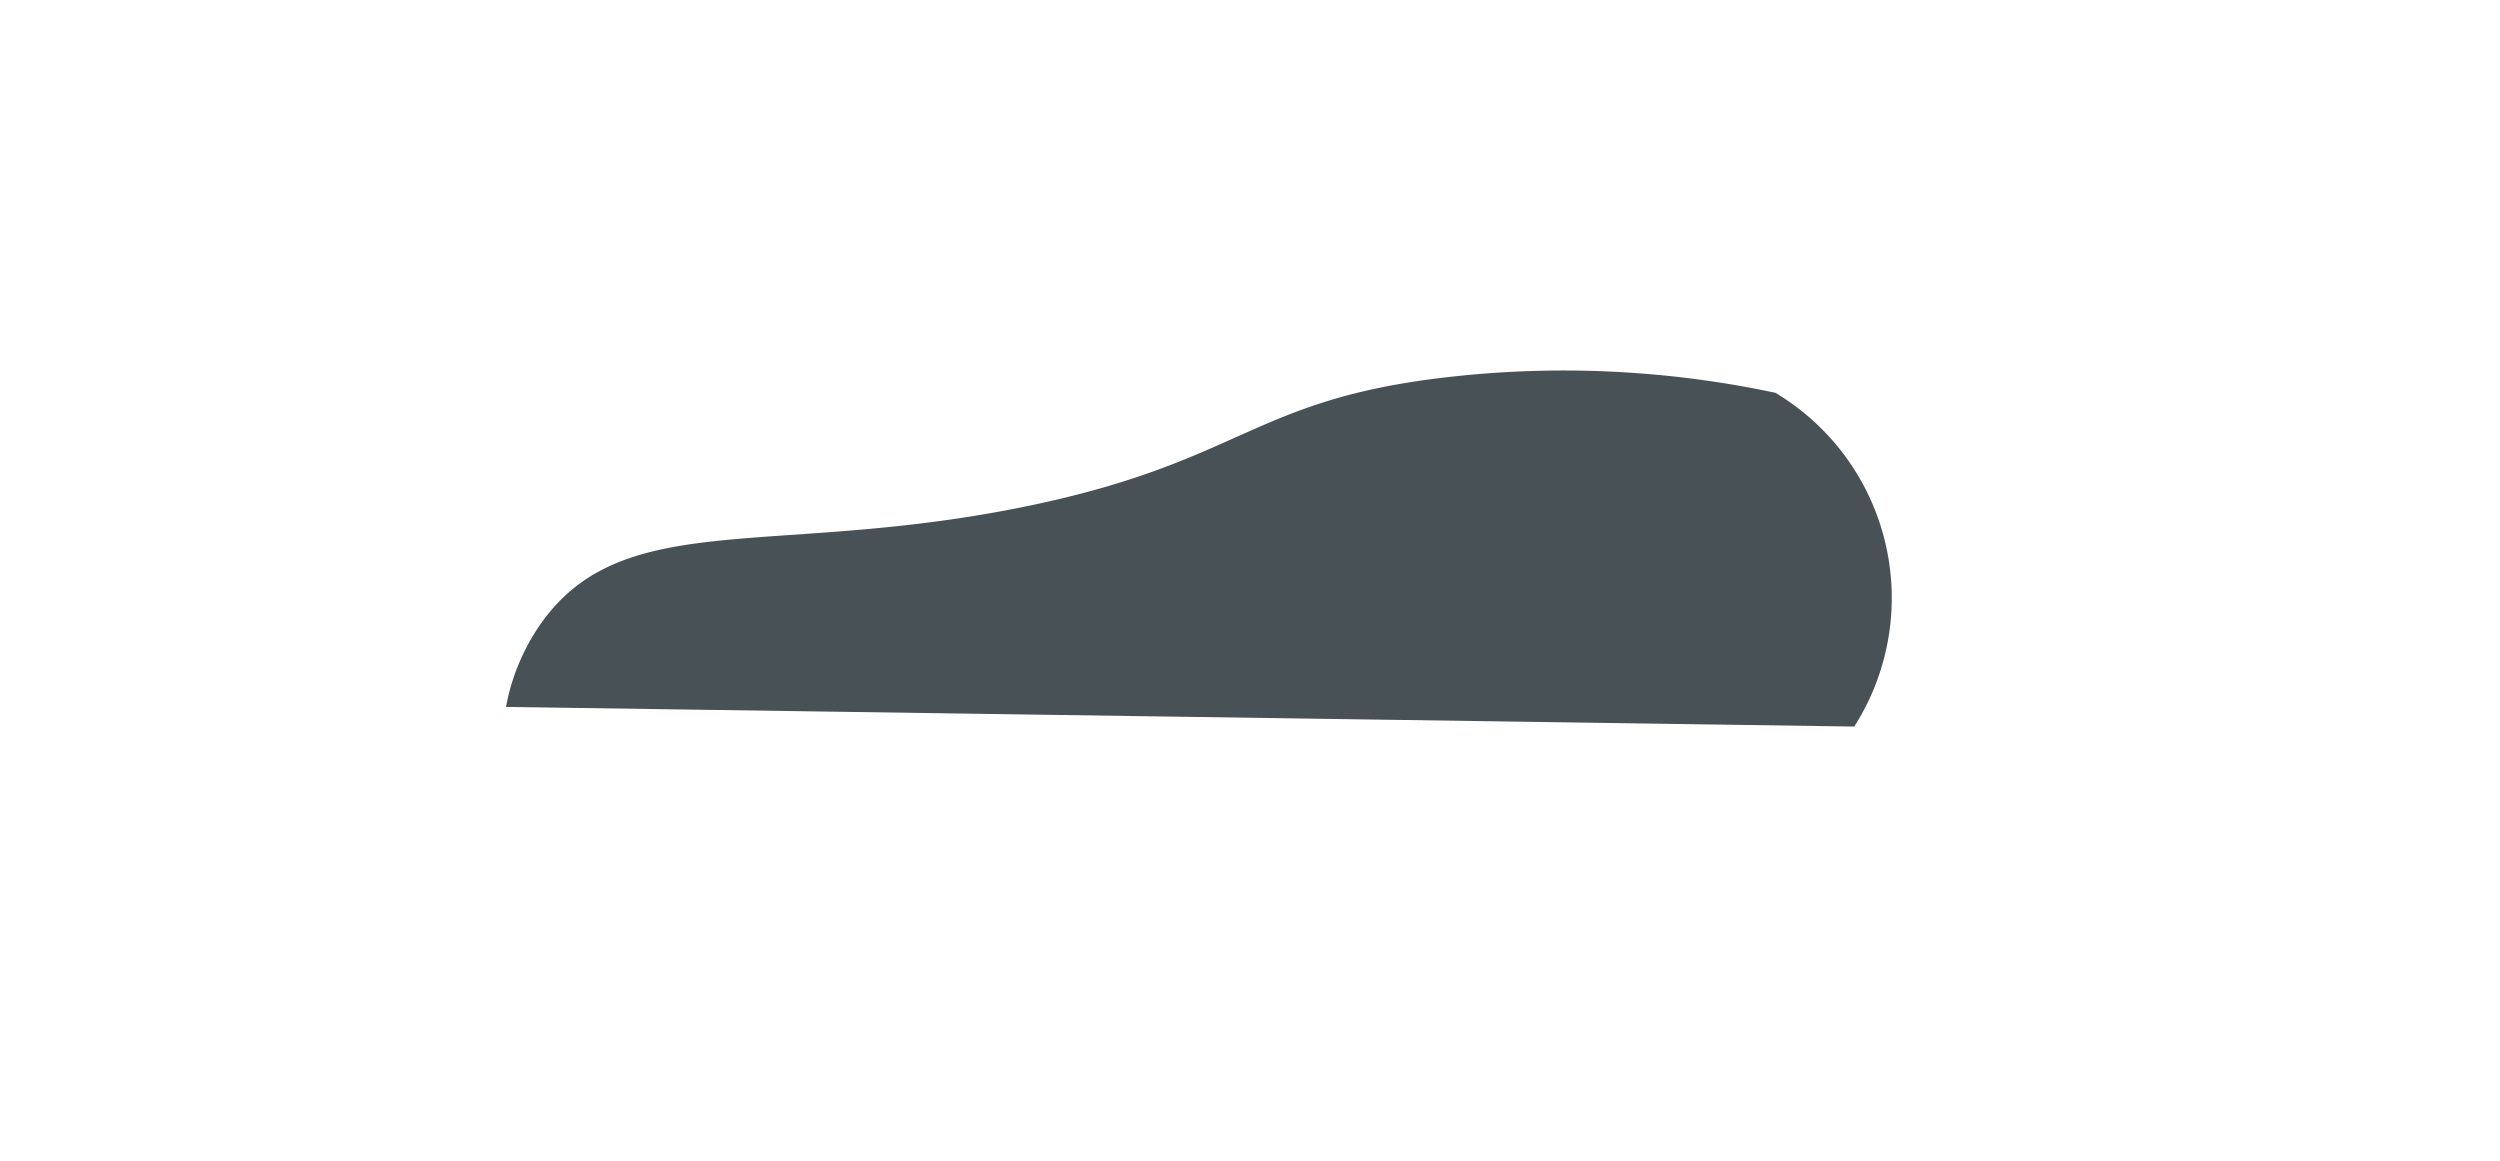 <?xml version="1.0" encoding="UTF-8"?> <svg xmlns="http://www.w3.org/2000/svg" id="Layer_1" data-name="Layer 1" viewBox="0 0 112 52"> <defs> <style>.cls-1{fill:#485156;}</style> </defs> <title>__</title> <path class="cls-1" d="M22.67,31.67l60.4.88A10.71,10.71,0,0,0,79.8,17.76l-.25-.16a45.55,45.55,0,0,0-14.73-.7c-8.72,1-9.13,3.75-18.68,5.75-11.26,2.35-18,.09-21.75,5.07A9.45,9.45,0,0,0,22.67,31.67Z"></path> </svg> 